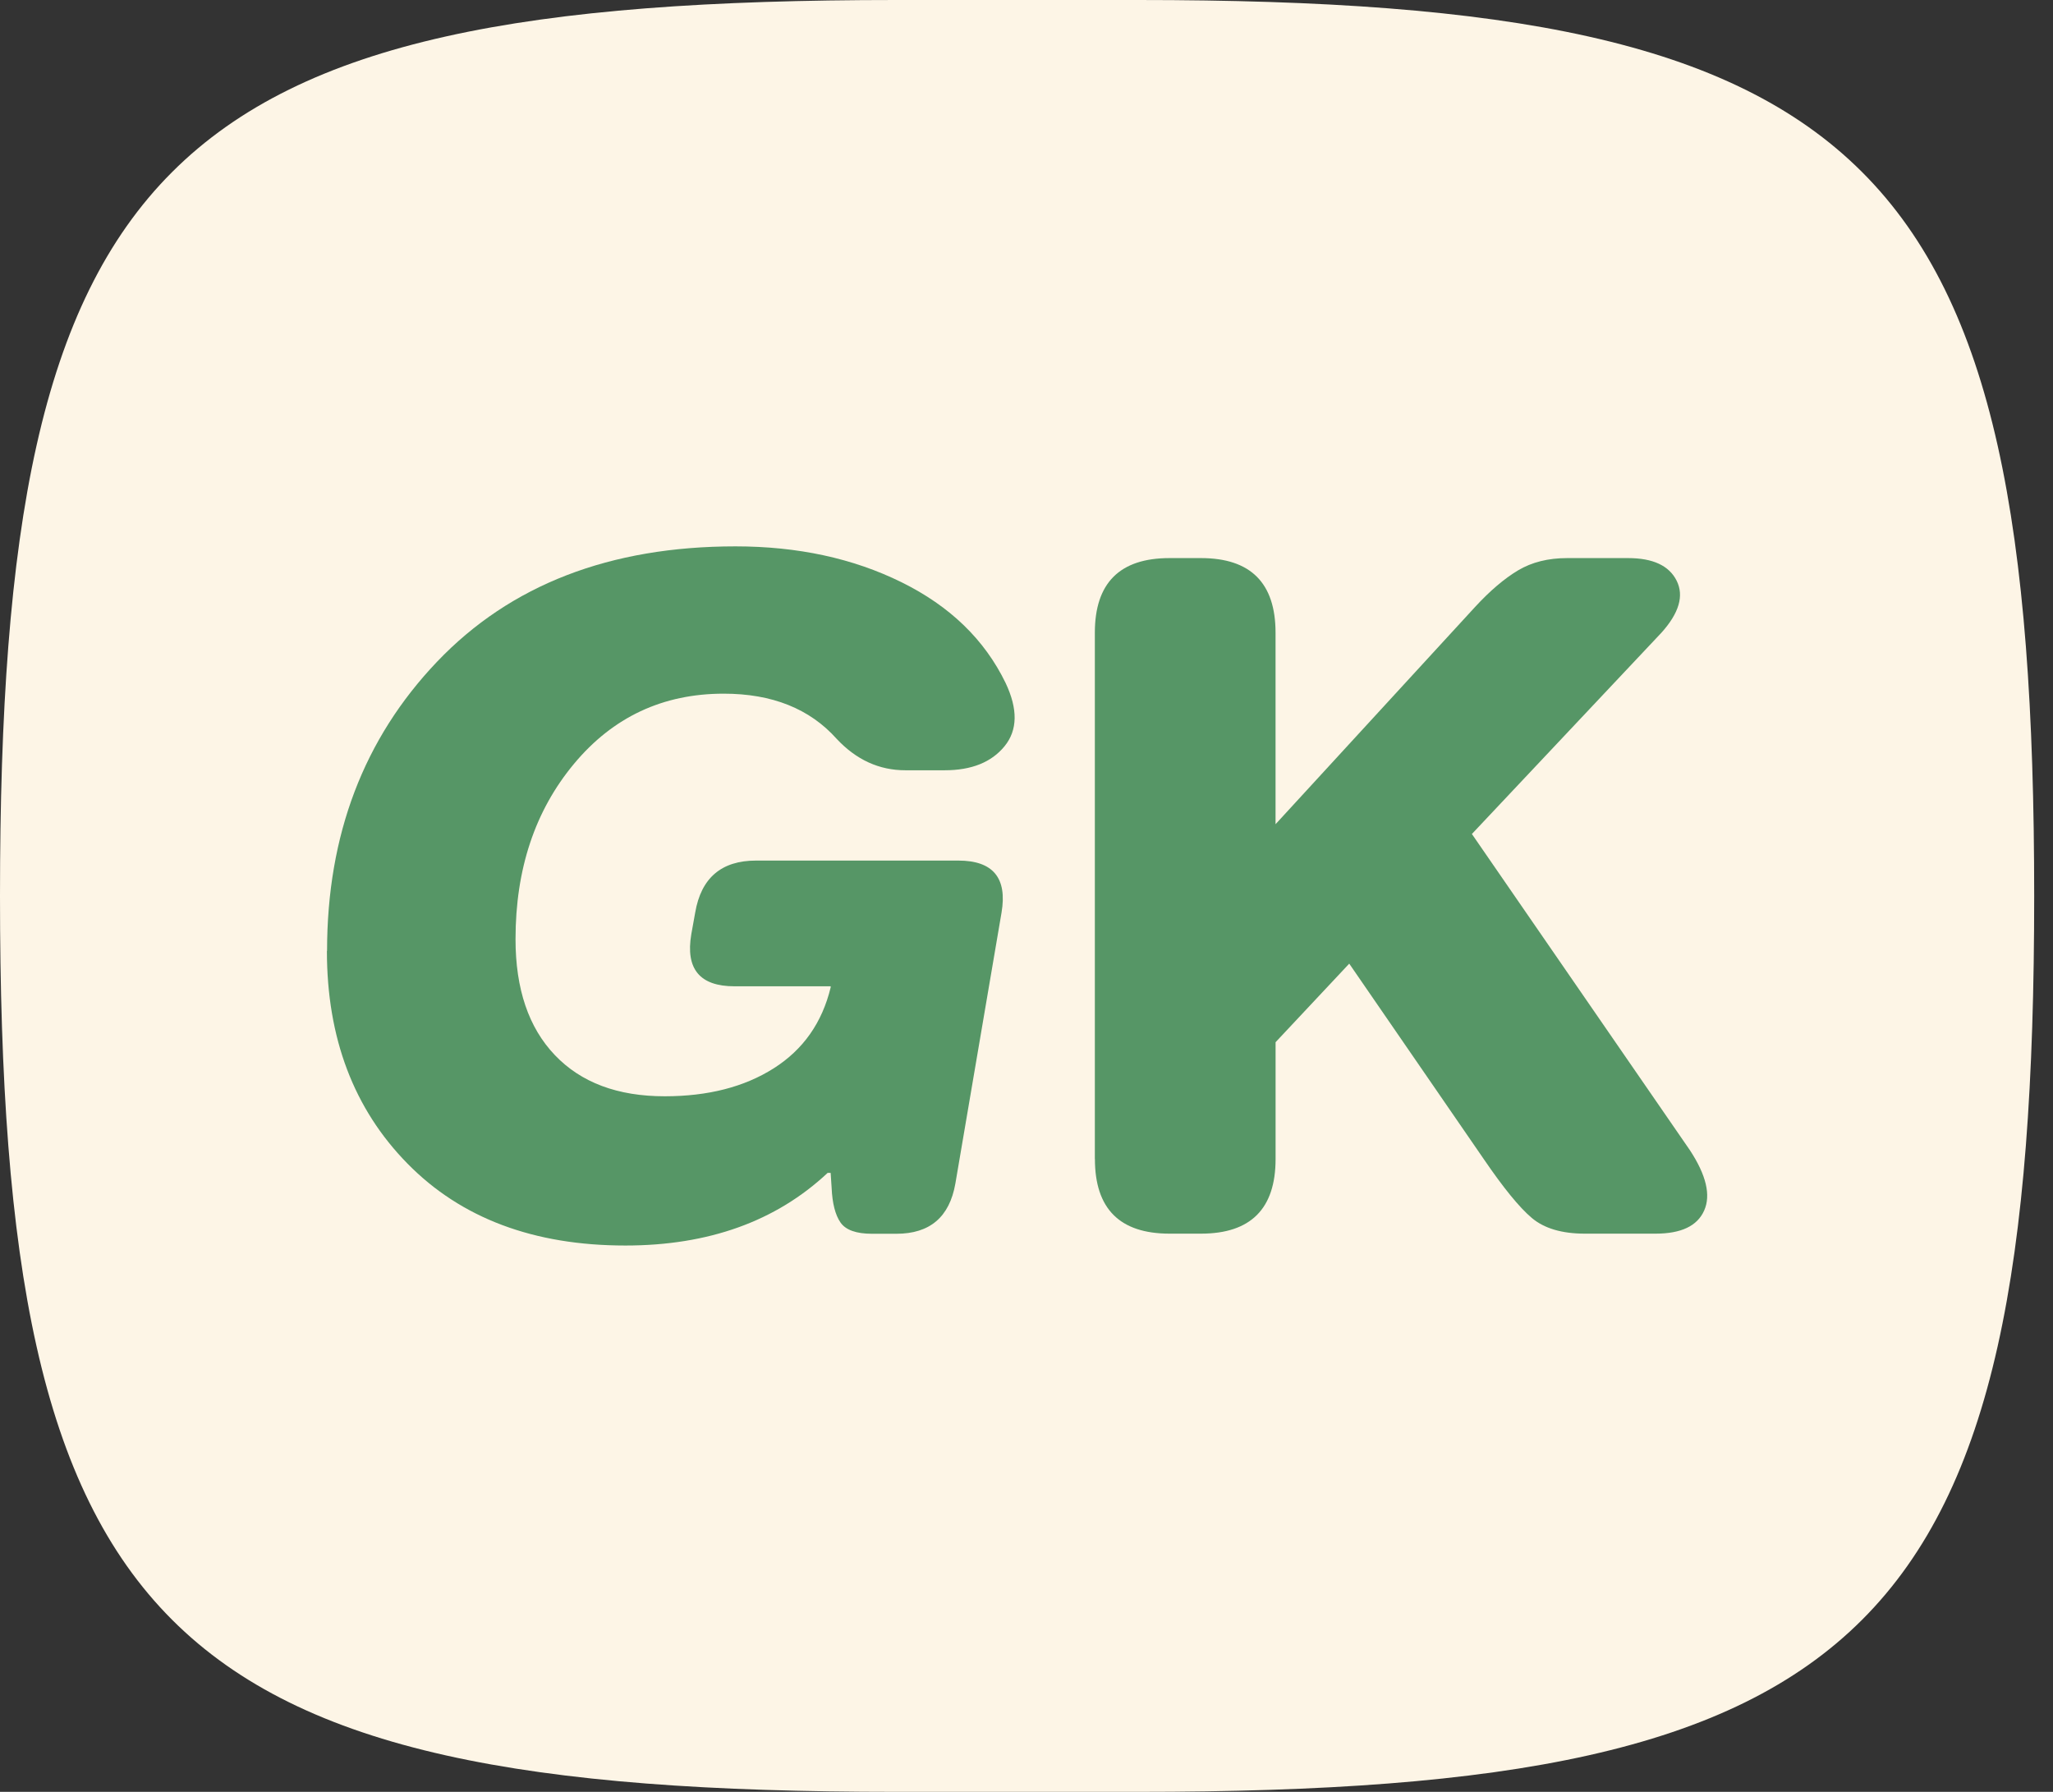 <?xml version="1.0" encoding="utf-8"?>
<svg xmlns="http://www.w3.org/2000/svg" fill="none" height="48" viewBox="0 0 55 48" width="55">
<rect x="0" y="0" width="55" height="48" fill="#333333" stroke="none"/>
<path d="M24 48C14.147 48 8.147 46.927 4.61 43.39C1.073 39.853 0 33.853 0 24C0 14.147 1.073 8.147 4.61 4.61C8.147 1.073 14.147 0 24 0H30.496C40.349 0 46.349 1.073 49.886 4.61C53.423 8.147 54.496 14.147 54.496 24C54.496 33.853 53.423 39.853 49.886 43.39C46.349 46.927 40.349 48 30.496 48H24Z" fill="#FDF5E6"/>
<path d="M8.762 25.473C8.762 22.369 9.744 19.788 11.708 17.727C13.672 15.667 16.338 14.636 19.705 14.636C21.371 14.636 22.853 14.956 24.15 15.596C25.448 16.236 26.377 17.135 26.939 18.293C27.272 18.994 27.263 19.559 26.912 19.99C26.561 20.42 26.026 20.634 25.308 20.634H24.255C23.553 20.634 22.94 20.354 22.414 19.792C21.694 18.986 20.686 18.582 19.388 18.582C17.758 18.582 16.42 19.208 15.376 20.463C14.332 21.718 13.811 23.282 13.811 25.159C13.811 26.492 14.162 27.527 14.863 28.262C15.565 29 16.547 29.367 17.809 29.367C18.966 29.367 19.94 29.118 20.728 28.618C21.517 28.118 22.026 27.394 22.254 26.448V26.421H19.677C18.747 26.421 18.362 25.956 18.52 25.026L18.624 24.448C18.782 23.519 19.326 23.053 20.255 23.053H25.674C26.602 23.053 26.989 23.518 26.831 24.448L25.594 31.708C25.436 32.603 24.91 33.05 24.016 33.05H23.359C22.939 33.05 22.657 32.95 22.517 32.748C22.377 32.546 22.297 32.234 22.279 31.814L22.253 31.419H22.173C20.787 32.717 18.981 33.365 16.755 33.365C14.3 33.365 12.352 32.634 10.915 31.169C9.477 29.704 8.758 27.805 8.758 25.474L8.762 25.473Z" fill="#569666"/>
<path d="M29.331 31.049V16.95C29.331 15.617 29.998 14.95 31.331 14.95H32.173C33.505 14.95 34.172 15.617 34.172 16.95V22.079L39.512 16.265C39.914 15.828 40.301 15.499 40.669 15.279C41.038 15.059 41.476 14.95 41.985 14.95H43.615C44.282 14.95 44.715 15.152 44.917 15.555C45.119 15.959 44.983 16.423 44.509 16.95L39.432 22.341L45.273 30.812C45.71 31.478 45.839 32.018 45.654 32.429C45.47 32.842 45.037 33.047 44.352 33.047H42.458C41.844 33.047 41.37 32.907 41.038 32.627C40.705 32.347 40.276 31.82 39.749 31.048L36.146 25.814L34.173 27.918V31.048C34.173 32.38 33.507 33.047 32.174 33.047H31.332C29.999 33.047 29.333 32.38 29.333 31.048L29.331 31.049Z" fill="#569666"/>
</svg>
